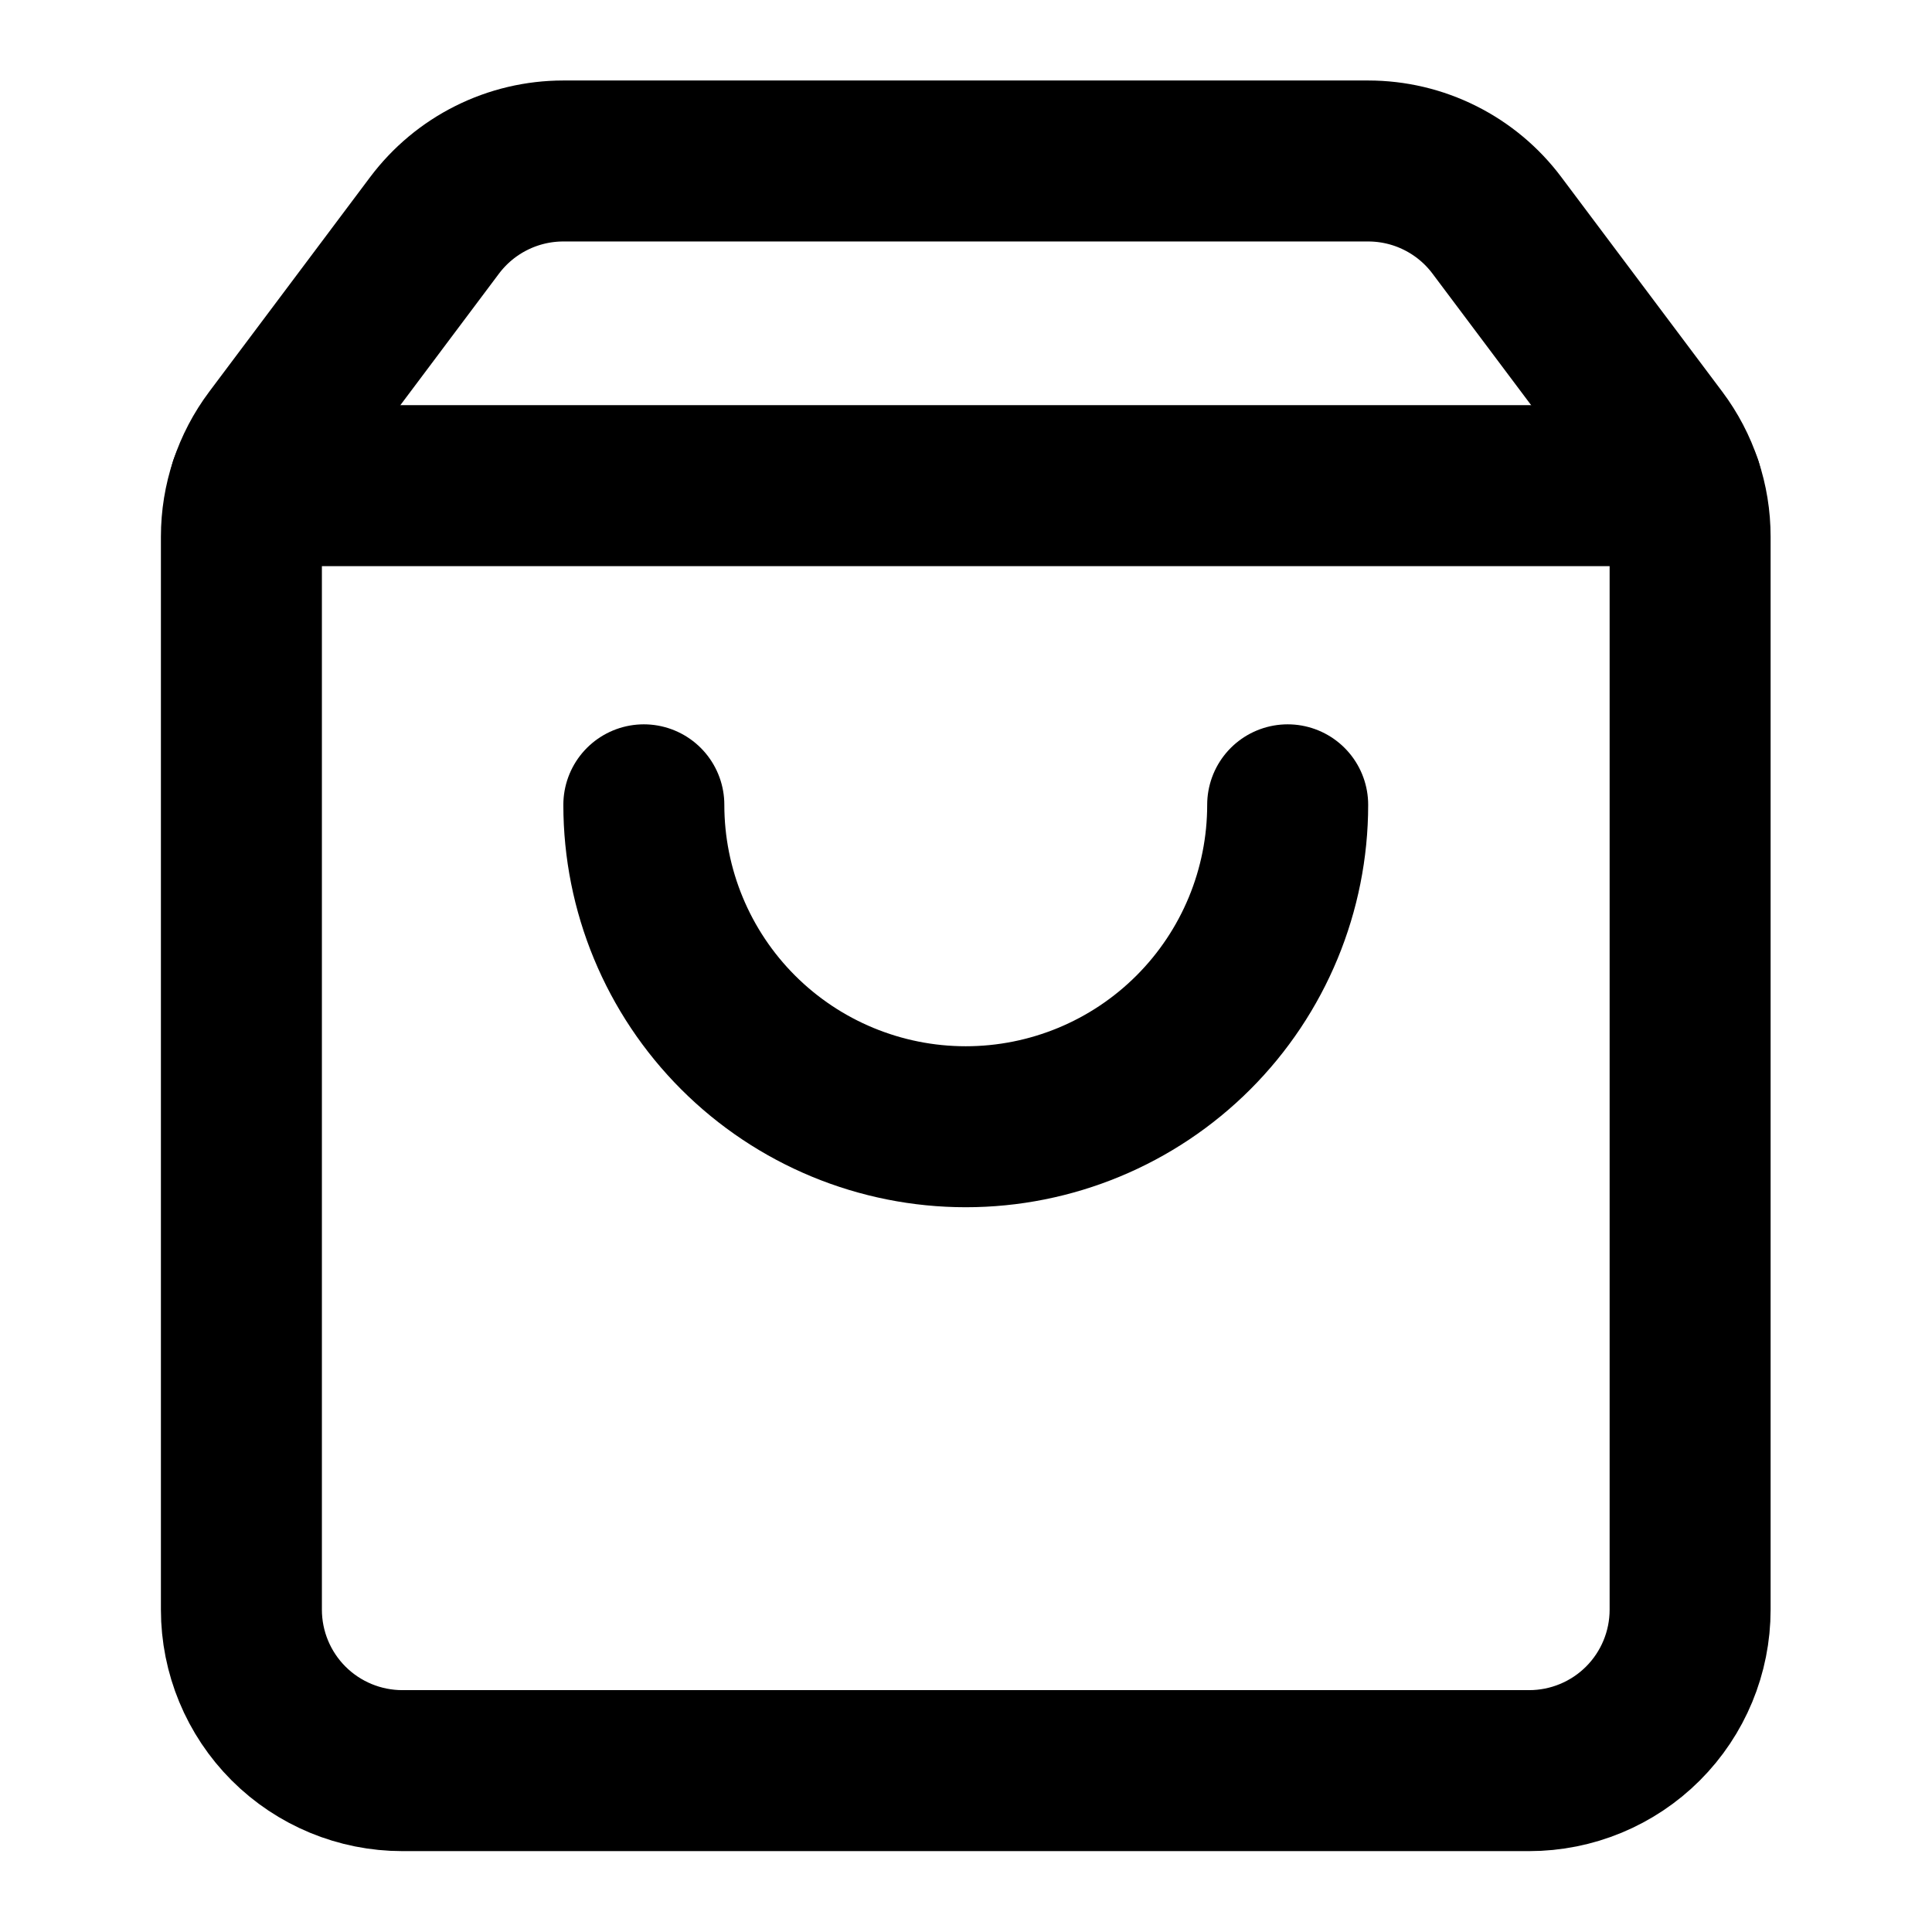 <svg width="40" height="40" viewBox="0 0 40 40" fill="none" xmlns="http://www.w3.org/2000/svg">
<path d="M26.66 16.663C26.66 18.431 25.958 20.126 24.708 21.376C23.458 22.626 21.763 23.328 19.995 23.328C18.228 23.328 16.532 22.626 15.282 21.376C14.032 20.126 13.33 18.431 13.33 16.663" stroke="black" stroke-width="3.333" stroke-linecap="round" stroke-linejoin="round"/>
<path d="M5.17 10.055H34.82" stroke="black" stroke-width="3.333" stroke-linecap="round" stroke-linejoin="round"/>
<path d="M5.665 9.11C5.232 9.687 4.998 10.389 4.998 11.11V33.327C4.998 34.21 5.349 35.058 5.974 35.683C6.599 36.308 7.447 36.659 8.331 36.659H31.659C32.543 36.659 33.391 36.308 34.016 35.683C34.641 35.058 34.992 34.21 34.992 33.327V11.11C34.992 10.389 34.758 9.687 34.325 9.11L30.992 4.666C30.682 4.252 30.279 3.916 29.817 3.685C29.354 3.453 28.844 3.333 28.326 3.333H11.663C11.146 3.333 10.636 3.453 10.173 3.685C9.71 3.916 9.308 4.252 8.997 4.666L5.665 9.11Z" stroke="black" stroke-width="3.333" stroke-linecap="round" stroke-linejoin="round"/>
</svg>
